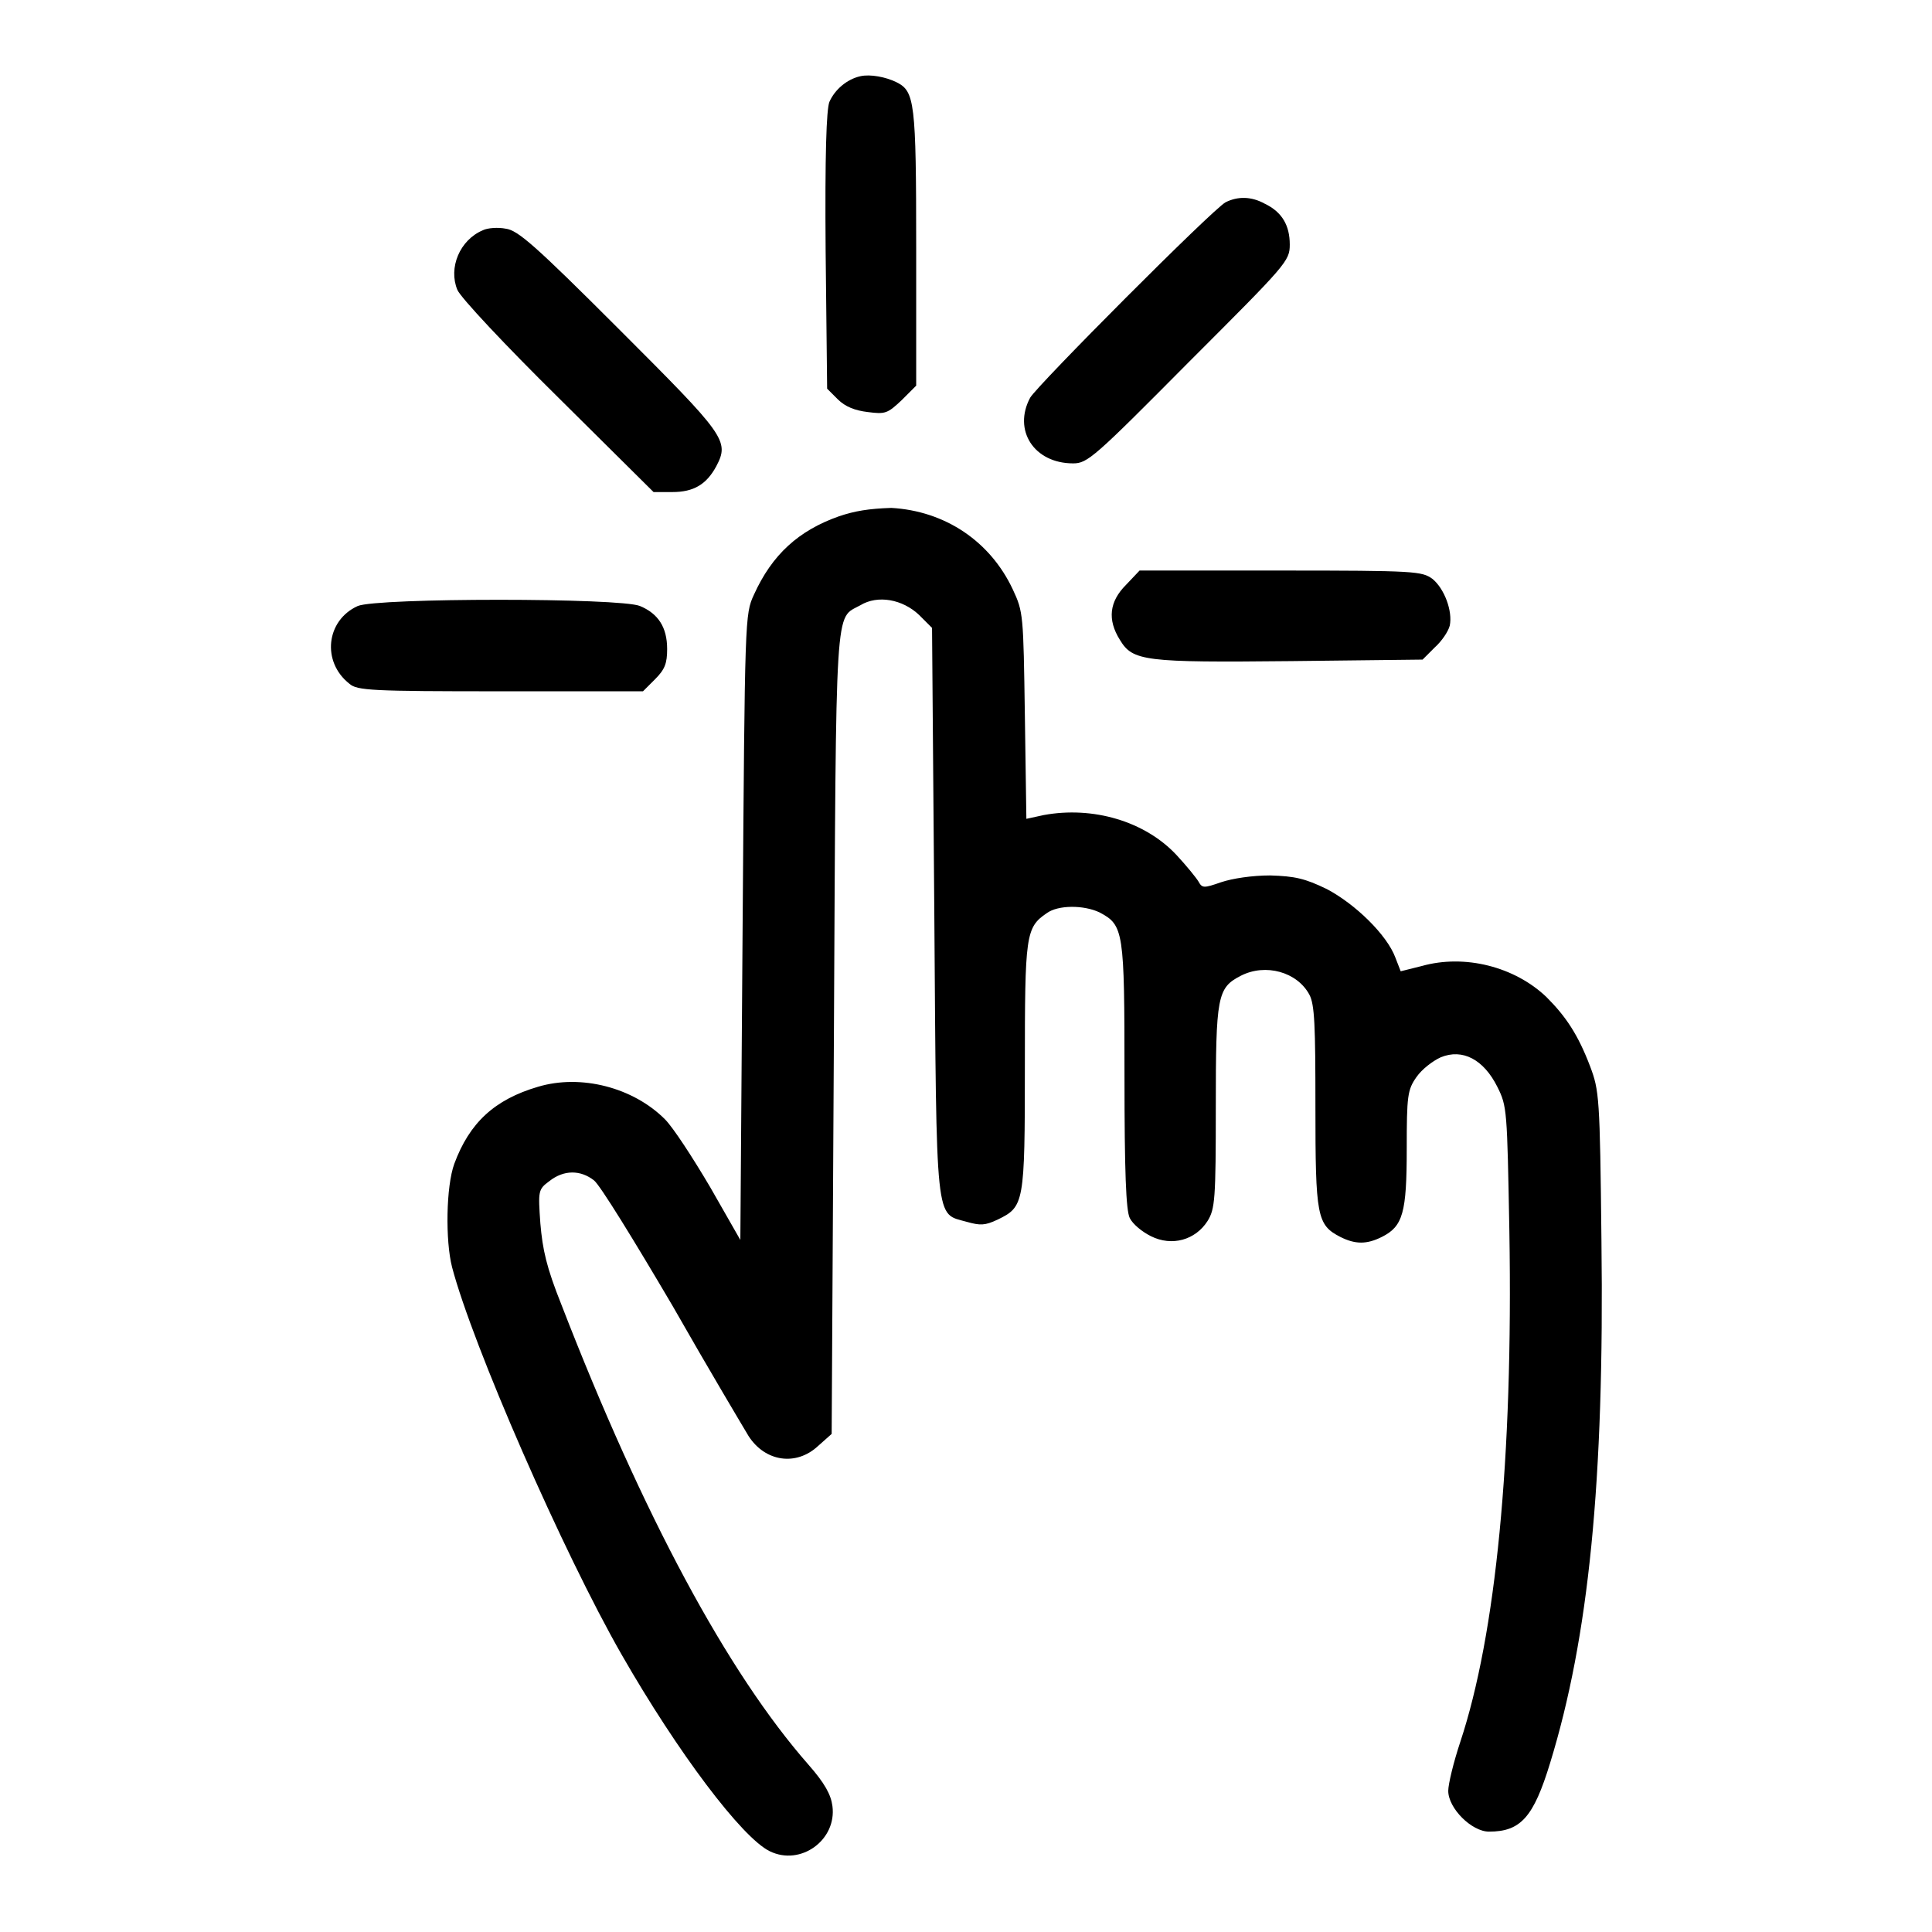 <?xml version="1.0" encoding="utf-8"?>
<!-- Svg Vector Icons : http://www.onlinewebfonts.com/icon -->
<!DOCTYPE svg PUBLIC "-//W3C//DTD SVG 1.1//EN" "http://www.w3.org/Graphics/SVG/1.1/DTD/svg11.dtd">
<svg version="1.1" xmlns="http://www.w3.org/2000/svg" xmlns:xlink="http://www.w3.org/1999/xlink" x="0px" y="0px" viewBox="0 0 256 256" enable-background="new 0 0 256 256" xml:space="preserve">
<g><g><g><path fill="#000000" d="M114,10.1c-1.8,0.4-3.4,1.8-4.1,3.4c-0.4,1-0.6,7-0.5,19.7l0.2,18.3l1.4,1.4c1,1,2.3,1.5,4,1.7c2.3,0.3,2.6,0.2,4.5-1.6l1.9-1.9V32.8c0-19.3-0.2-20.7-2.6-21.9C117.4,10.2,115.3,9.8,114,10.1z"/><path fill="#000000" d="M162.4,26.8c-1.7,0.9-25,24.3-25.9,25.9c-2.3,4.3,0.5,8.7,5.7,8.7c1.9,0,2.8-0.8,15.3-13.4c13-13,13.4-13.4,13.4-15.6c0-2.5-1-4.3-3.3-5.4C165.8,26,164,26,162.4,26.8z"/><path fill="#000000" d="M64,30.5c-3.1,1.3-4.6,5-3.4,7.9c0.4,1,6.4,7.4,13.4,14.3l12.6,12.5h2.5c2.8,0,4.5-1,5.8-3.4c1.8-3.4,1.2-4.1-12.9-18.2C70.8,32.4,68.6,30.5,67,30.3C66,30.1,64.6,30.2,64,30.5z"/><path fill="#000000" d="M111.2,68.4c-5.4,1.9-8.9,5.1-11.3,10.4c-1.2,2.6-1.2,2.9-1.5,44l-0.3,41.5l-4-7c-2.3-3.9-4.9-7.9-6-9c-4.2-4.2-11.1-6-16.8-4.3c-5.8,1.7-9.1,4.8-11.1,10.2c-1.1,3-1.2,10.2-0.3,13.7c2.7,10.3,14.7,37.8,22.5,51.4c7.4,12.9,15.9,24.2,19.6,26c4.1,2,8.9-1.5,8.3-6c-0.2-1.5-1-3-3.2-5.5c-10.7-12.2-21.9-33-32.7-60.9c-2-5-2.5-7.3-2.8-10.8c-0.3-4.3-0.3-4.5,1.2-5.6c1.9-1.5,4.1-1.5,5.9-0.1c0.8,0.6,5.4,8.1,10.4,16.6c4.9,8.6,9.5,16.3,10.1,17.3c2.2,3.4,6.3,4,9.2,1.3l1.8-1.6l0.3-53.3c0.3-58,0.1-54.6,3.5-56.5c2.3-1.4,5.6-0.8,7.8,1.3l1.7,1.7l0.3,37.6c0.3,42.1,0.1,39.9,4.3,41.1c1.8,0.5,2.4,0.5,4.1-0.3c3.5-1.7,3.6-2.1,3.6-20.3c0-17.4,0.1-18.4,2.9-20.3c1.5-1.1,4.9-1.1,7-0.1c3.2,1.7,3.3,2.4,3.3,21.6c0,12.8,0.2,17.9,0.7,18.9c0.4,0.8,1.6,1.8,2.8,2.4c2.8,1.4,5.9,0.5,7.5-2c1-1.6,1.1-2.9,1.1-15.1c0-14.7,0.2-15.8,3.3-17.4c3.3-1.7,7.5-0.5,9.1,2.5c0.7,1.3,0.8,4.1,0.8,14.8c0,14.6,0.2,15.7,3.3,17.3c2,1,3.5,1,5.5,0c2.8-1.4,3.3-3.2,3.3-11.7c0-7,0.1-7.8,1.3-9.5c0.7-1,2.1-2.1,3.2-2.6c2.9-1.2,5.7,0.3,7.5,3.9c1.3,2.6,1.3,3,1.6,19.2c0.5,30.2-1.8,53.4-6.5,67.6c-0.9,2.7-1.6,5.6-1.6,6.5c0,2.3,3.1,5.4,5.4,5.4c4.2,0,5.9-1.9,8.1-9.1c5.1-16.6,7.2-37.2,6.8-69.2c-0.2-19.1-0.3-19.9-1.5-23.1c-1.6-4.2-3.2-6.6-5.8-9.2c-4.2-4-10.8-5.7-16.5-4.1l-2.8,0.7l-0.7-1.8c-1.1-3-5.3-7.1-9.1-9.1c-2.9-1.4-4.2-1.7-7.5-1.8c-2.4,0-5,0.4-6.5,0.9c-2.3,0.8-2.5,0.8-3-0.1c-0.3-0.5-1.6-2.1-2.9-3.5c-4.2-4.5-11.1-6.5-17.6-5.3l-2.3,0.5l-0.2-13.7c-0.2-13.4-0.2-13.7-1.6-16.7c-3-6.4-9-10.4-16.1-10.8C115.1,67.4,113.3,67.7,111.2,68.4z"/><path fill="#000000" d="M149.2,77.5c-2.2,2.2-2.5,4.6-0.8,7.3c1.7,2.8,3.2,3,22.7,2.8l17.4-0.2l1.6-1.6c0.9-0.8,1.8-2.1,2-2.9c0.4-1.9-0.7-4.9-2.3-6.2c-1.4-1-2.2-1.1-20.1-1.1H151L149.2,77.5z"/><path fill="#000000" d="M47.4,80.3c-4.2,1.9-4.8,7.4-1.1,10.3c1,0.9,3,1,20,1h18.9l1.6-1.6c1.3-1.3,1.6-2.1,1.6-4c0-2.9-1.2-4.7-3.6-5.7C82.2,79.2,50,79.2,47.4,80.3z"/></g></g></g>
</svg>